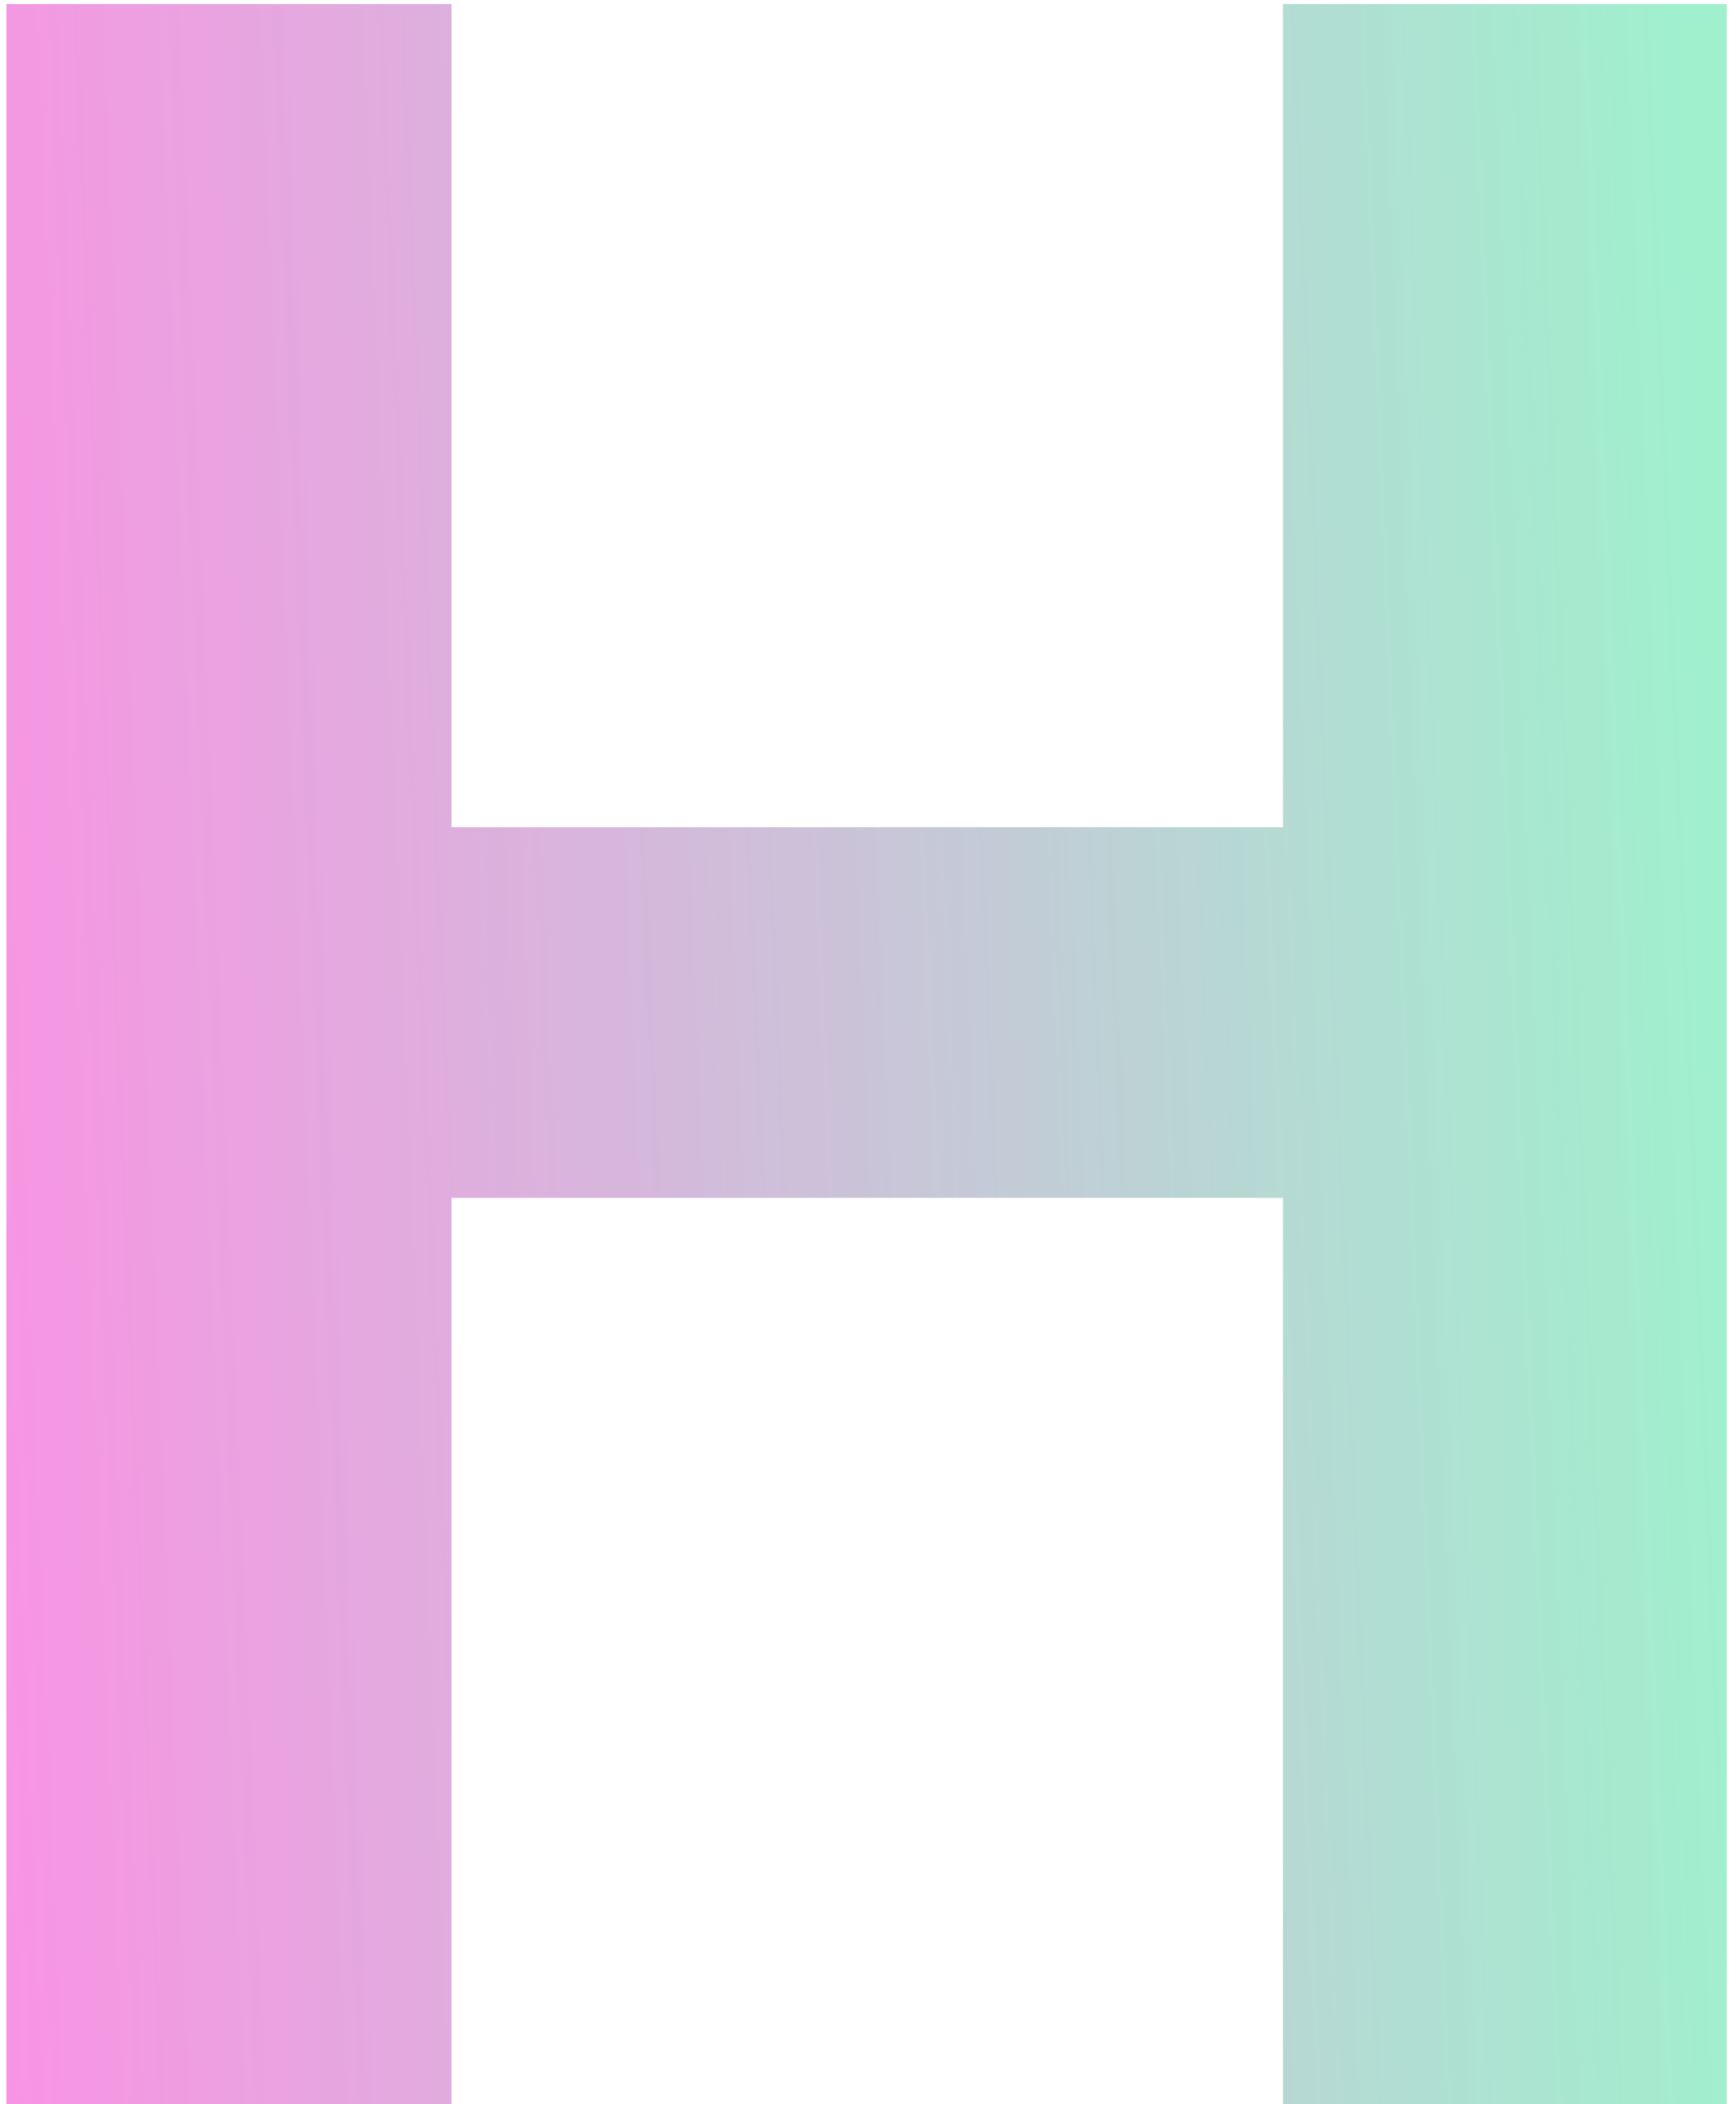 <?xml version="1.0" encoding="UTF-8"?> <svg xmlns="http://www.w3.org/2000/svg" width="85" height="103" viewBox="0 0 85 103" fill="none"><path d="M84.547 103H62.82V58.633H22.109V103H0.312V0.203H22.109V40.492H62.82V0.203H84.547V103Z" fill="url(#paint0_linear_524_0)"></path><defs><linearGradient id="paint0_linear_524_0" x1="95.469" y1="-13.975" x2="-18.867" y2="-9.25" gradientUnits="userSpaceOnUse"><stop offset="0.122" stop-color="#75E9B8" stop-opacity="0.69"></stop><stop offset="0.925" stop-color="#FF62DC" stop-opacity="0.73"></stop></linearGradient></defs></svg> 
